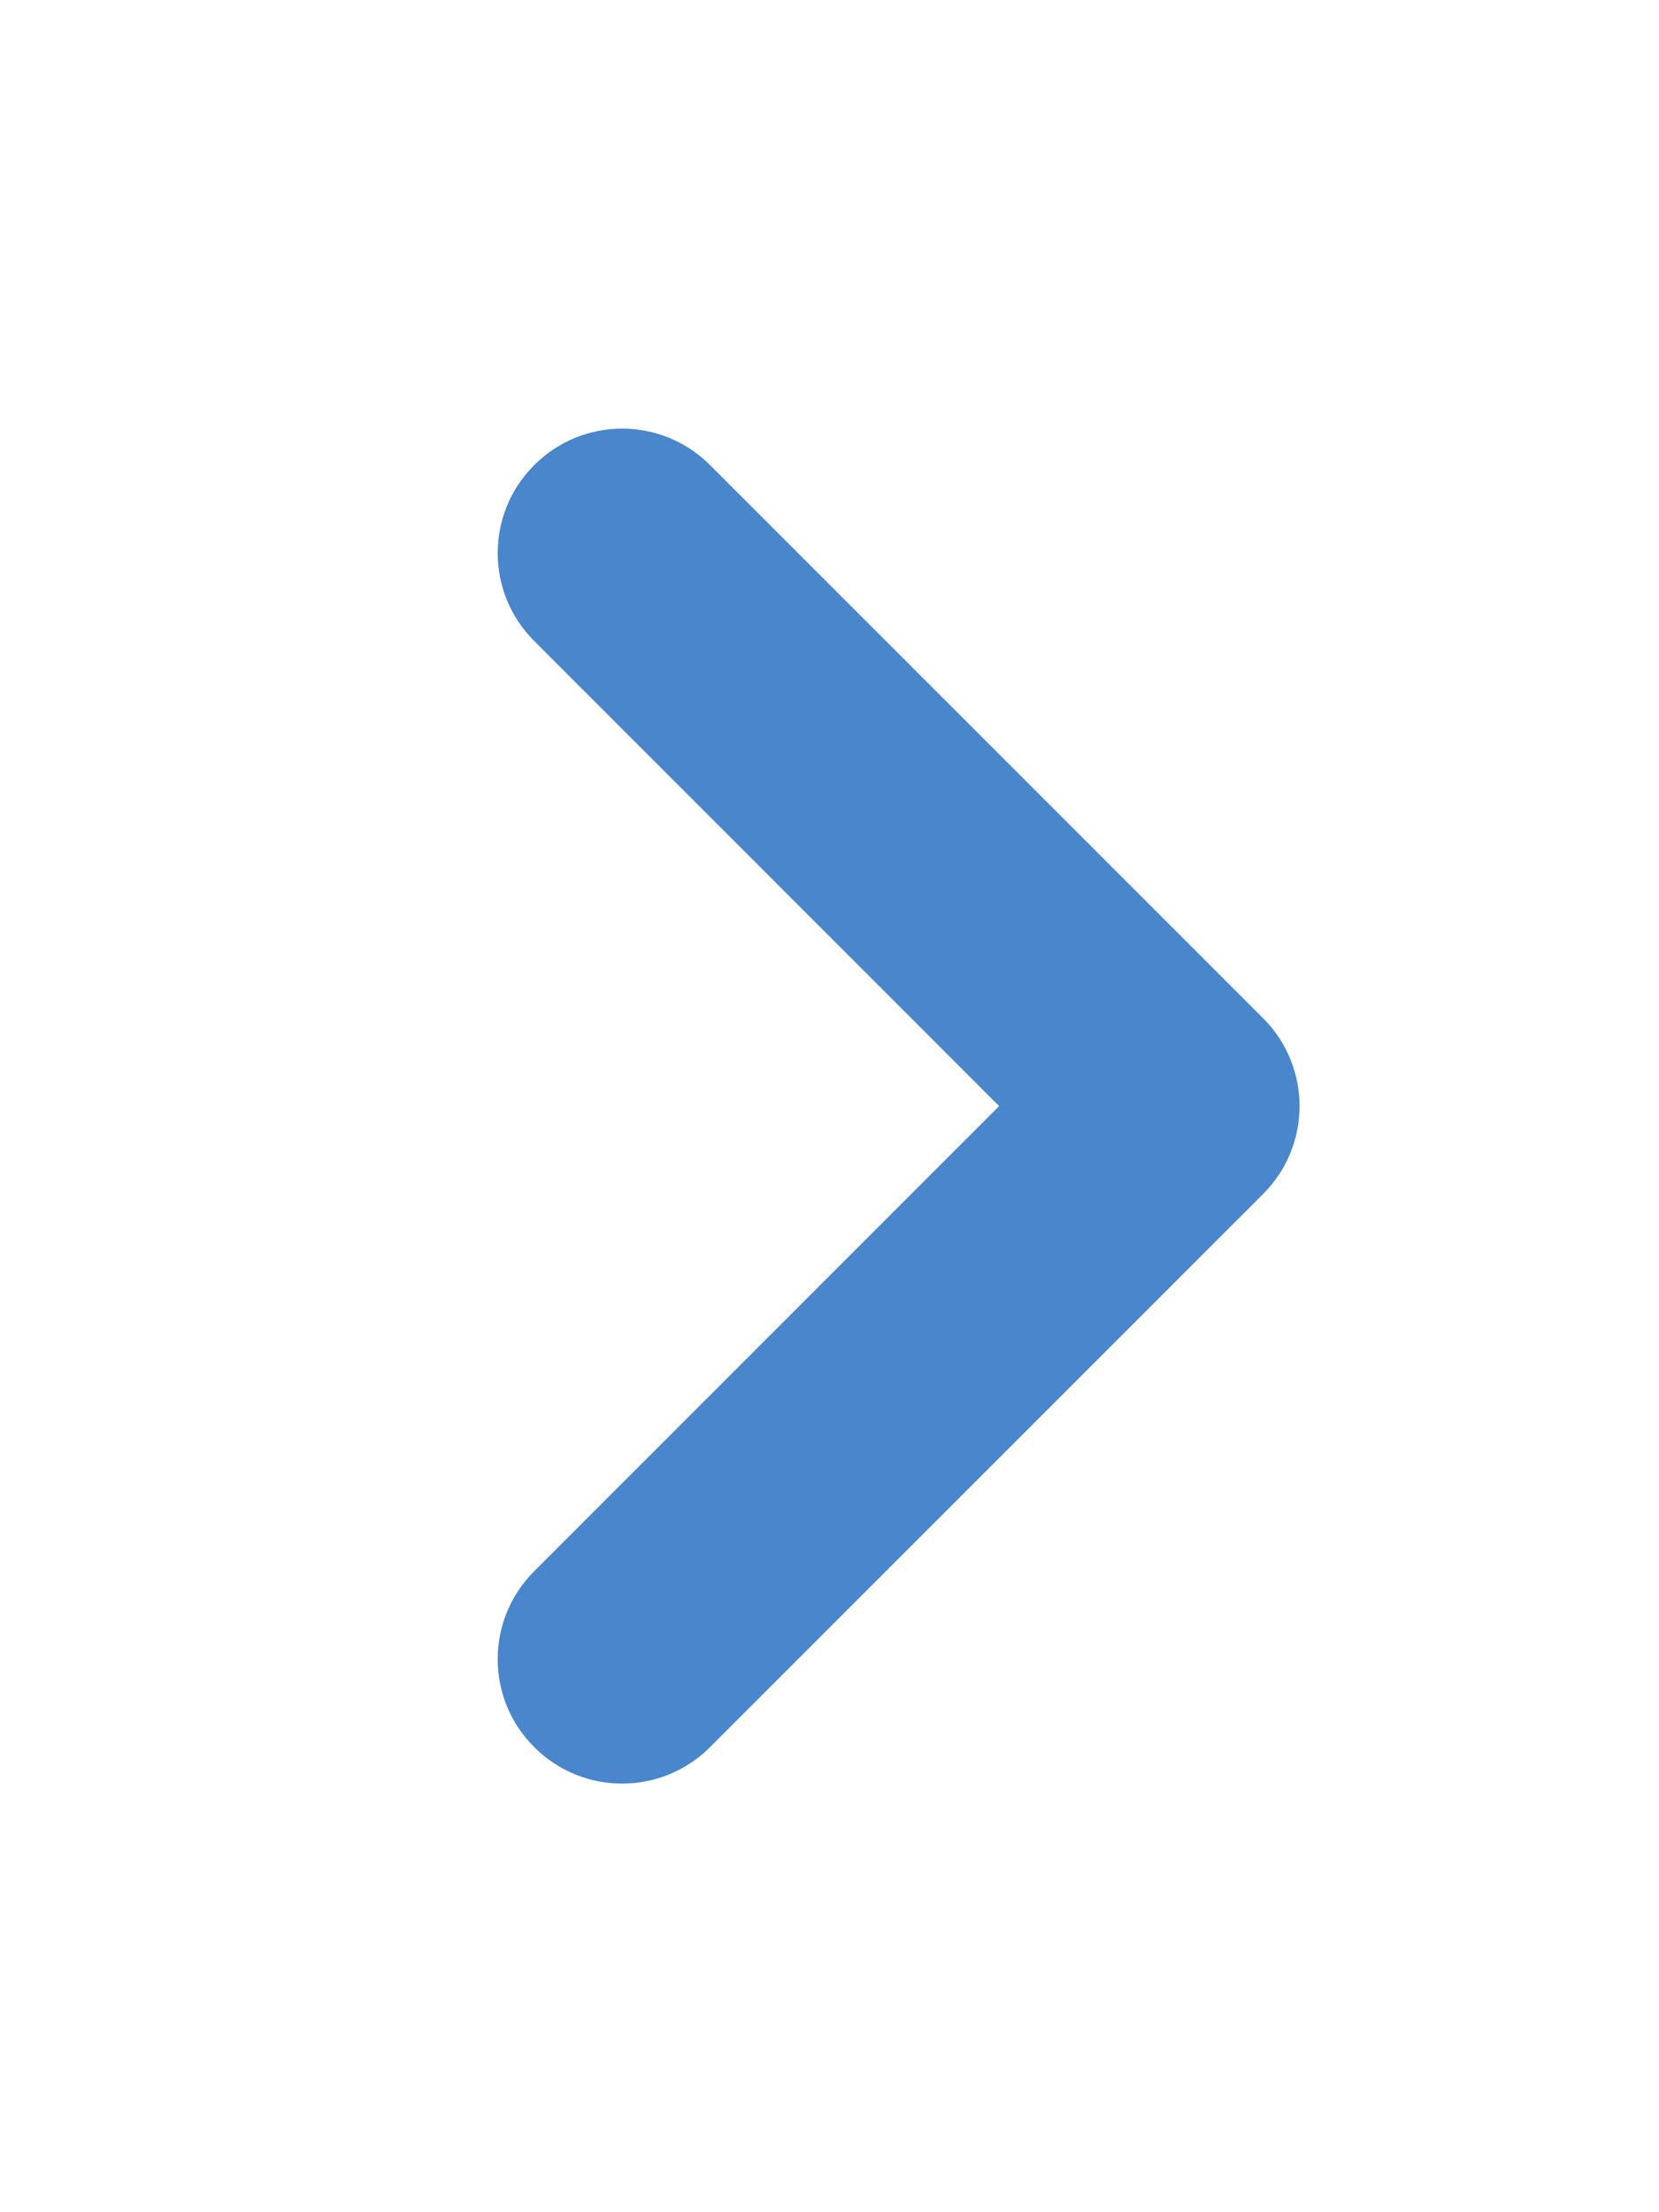 <svg width="12" height="16" viewBox="0 0 12 16" fill="none" xmlns="http://www.w3.org/2000/svg">
<path d="M7.227 8L3.864 4.636C3.512 4.285 3.512 3.715 3.864 3.364C4.215 3.012 4.785 3.012 5.136 3.364L9.136 7.364C9.488 7.715 9.488 8.285 9.136 8.636L5.136 12.636C4.785 12.988 4.215 12.988 3.864 12.636C3.512 12.285 3.512 11.715 3.864 11.364L7.227 8Z" fill="#4986CC"/>
</svg>
